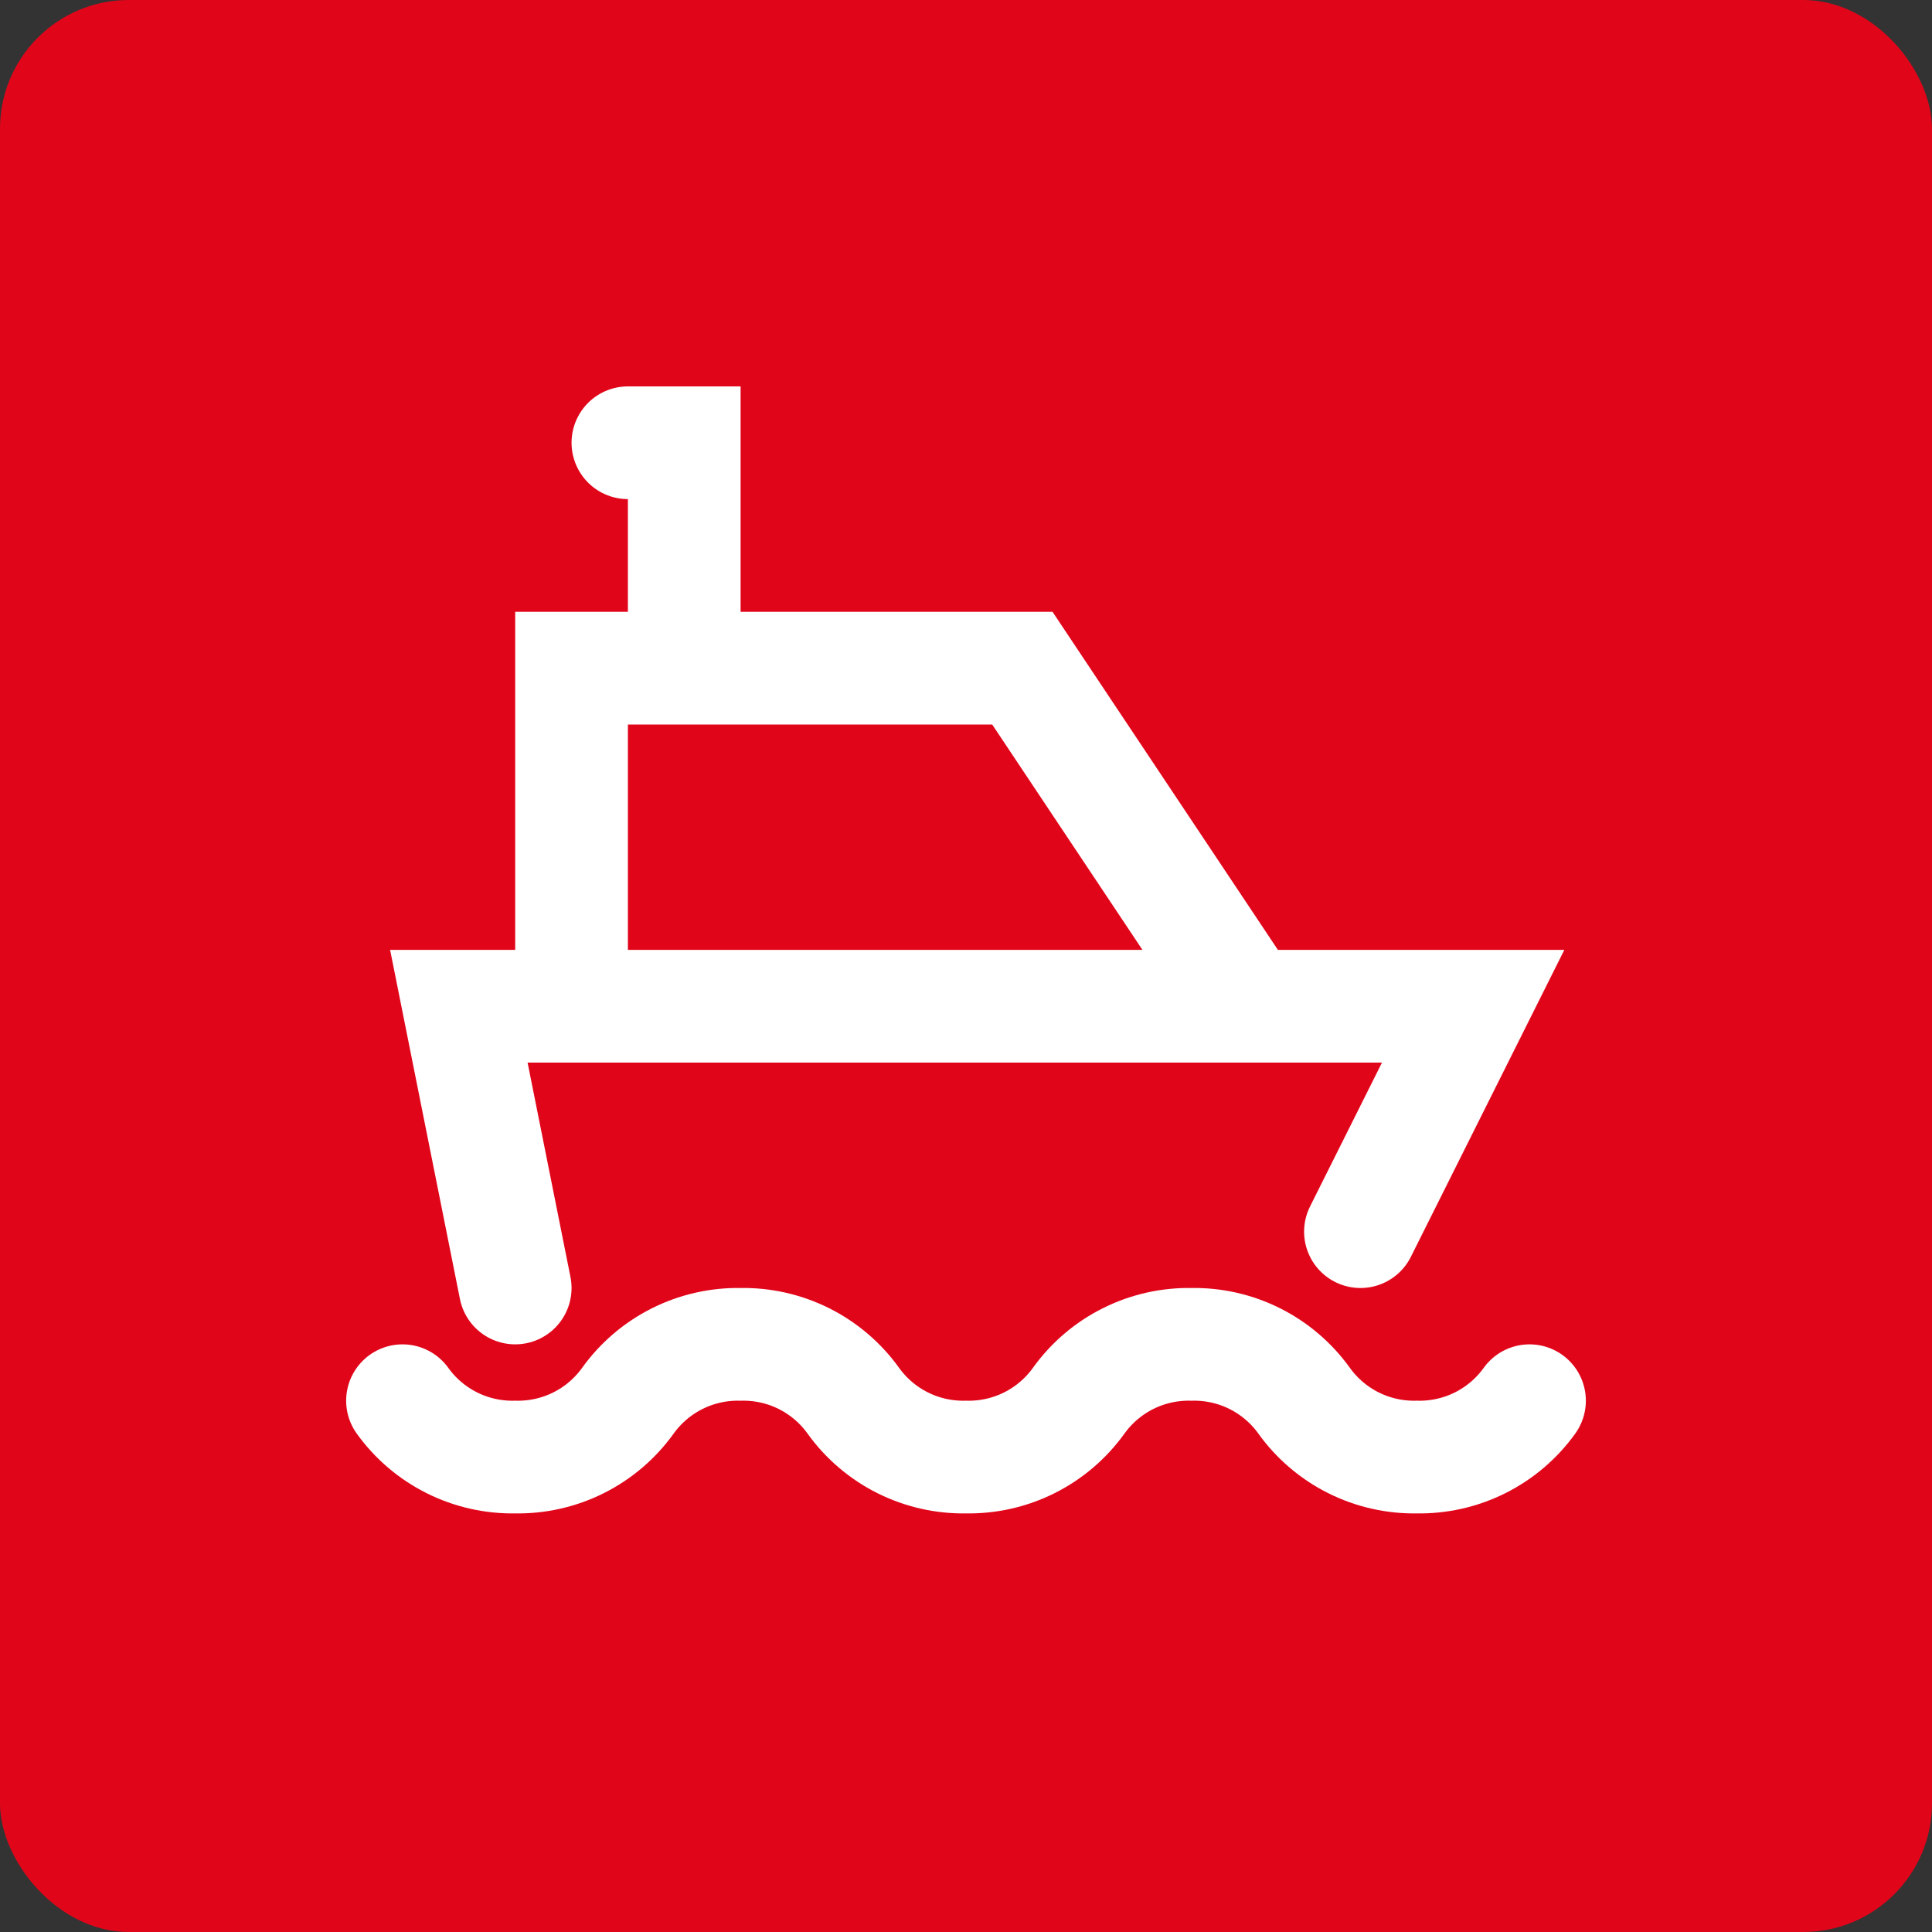 <?xml version="1.0" encoding="utf-8"?>
<svg xmlns="http://www.w3.org/2000/svg" fill="none" height="100%" overflow="visible" preserveAspectRatio="none" style="display: block;" viewBox="0 0 48 48" width="100%">
<rect x="0" y="0" width="48" height="48" fill="#333333" stroke="none"/>
<g id="Icon 5">
<rect fill="#E1051A" height="48" rx="3.2" width="48"/>
<g id="Frame">
<path d="M10 34.8C10.318 35.243 10.739 35.602 11.227 35.846C11.715 36.09 12.255 36.211 12.8 36.2C13.345 36.211 13.885 36.09 14.373 35.846C14.861 35.602 15.282 35.243 15.6 34.8C15.918 34.357 16.339 33.998 16.827 33.754C17.315 33.51 17.855 33.389 18.4 33.4C18.945 33.389 19.485 33.51 19.973 33.754C20.461 33.998 20.882 34.357 21.2 34.8C21.518 35.243 21.939 35.602 22.427 35.846C22.915 36.09 23.455 36.211 24 36.2C24.545 36.211 25.085 36.09 25.573 35.846C26.061 35.602 26.482 35.243 26.8 34.8C27.118 34.357 27.539 33.998 28.027 33.754C28.515 33.51 29.055 33.389 29.6 33.4C30.145 33.389 30.685 33.51 31.173 33.754C31.661 33.998 32.082 34.357 32.4 34.8C32.718 35.243 33.139 35.602 33.627 35.846C34.115 36.09 34.655 36.211 35.2 36.2C35.745 36.211 36.285 36.09 36.773 35.846C37.261 35.602 37.682 35.243 38 34.8M12.8 32L11.4 25H36.6L33.8 30.6M14.2 25V16.6H25.4L31 25M17 16.6V11H15.6" id="Vector" stroke="white" stroke-linecap="round" stroke-width="2.8"/>
</g>
</g>
</svg>